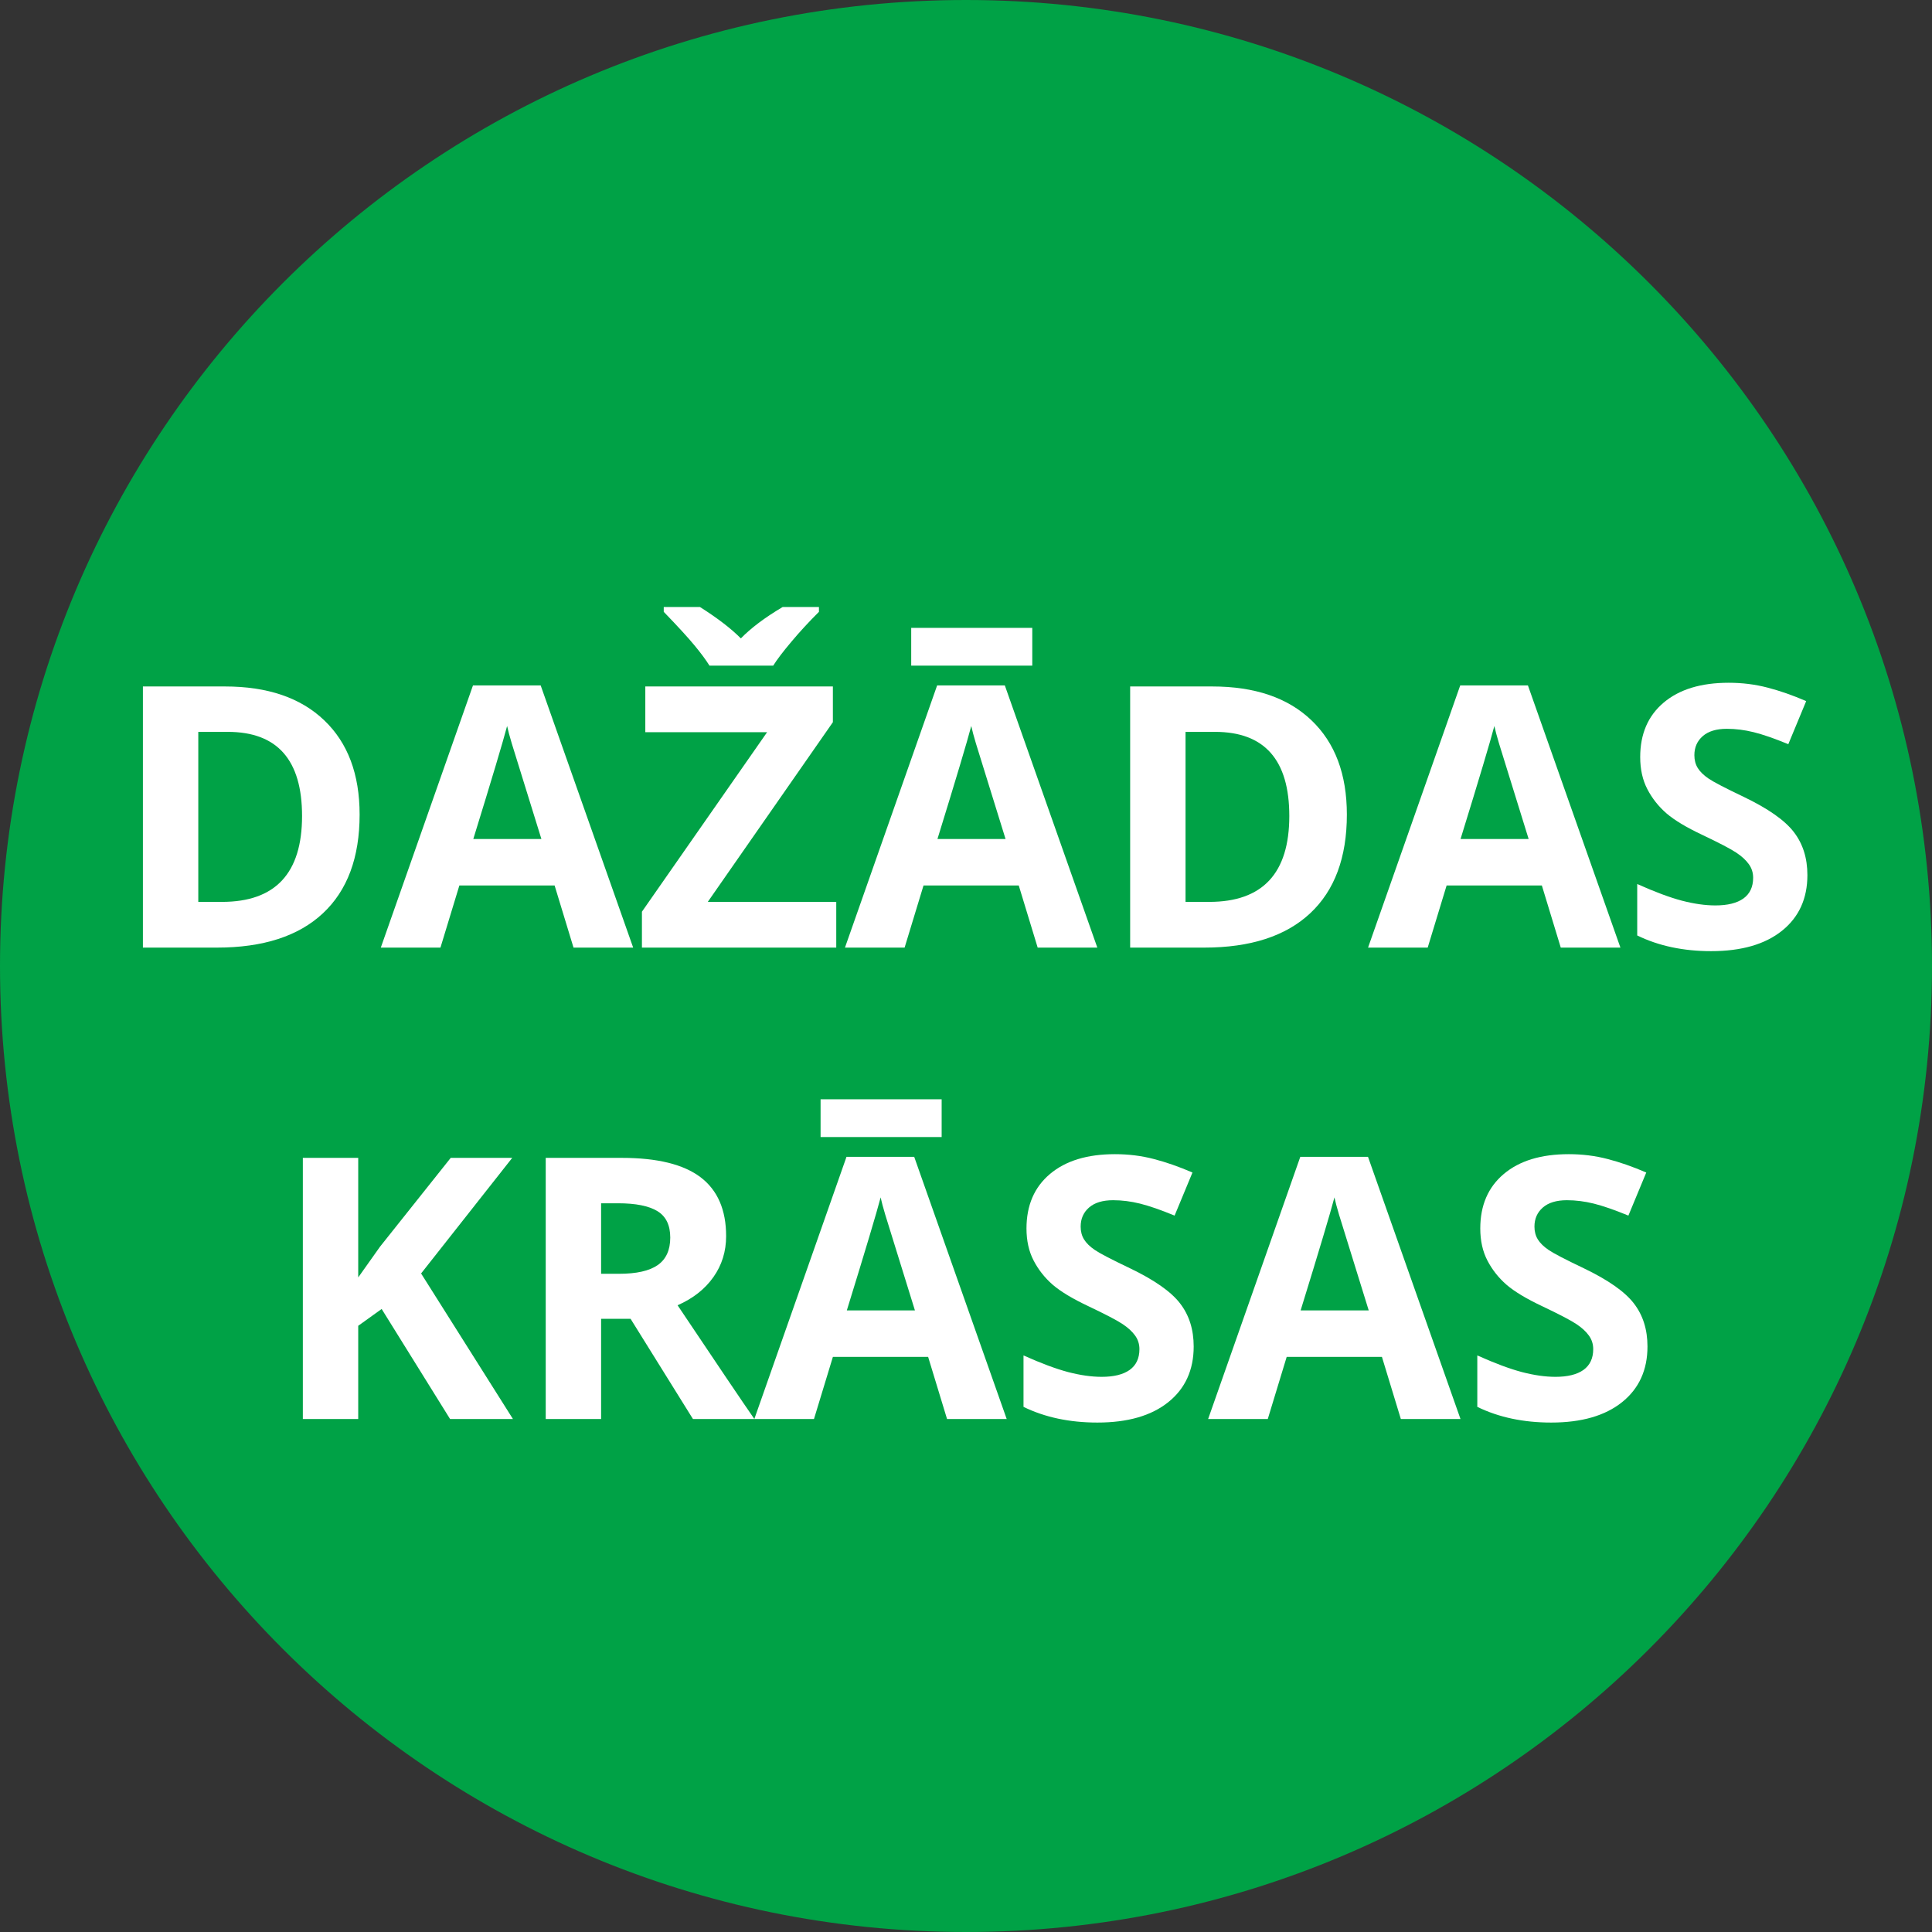 <svg version="1.0" preserveAspectRatio="xMidYMid meet" height="500" viewBox="0 0 375 375" zoomAndPan="magnify" width="500" xmlns:xlink="http://www.w3.org/1999/xlink" xmlns="http://www.w3.org/2000/svg"><rect x="0" y="0" width="375" height="375" fill="#333333" stroke="none"/><defs><g></g><clipPath id="4d029560eb"><path clip-rule="nonzero" d="M 187.5 0 C 83.945 0 0 83.945 0 187.5 C 0 291.055 83.945 375 187.5 375 C 291.055 375 375 291.055 375 187.5 C 375 83.945 291.055 0 187.5 0 Z M 187.5 0"></path></clipPath><clipPath id="fba3ba9959"><path clip-rule="nonzero" d="M 0 0 L 375 0 L 375 375 L 0 375 Z M 0 0"></path></clipPath><clipPath id="2c4f27cfb4"><path clip-rule="nonzero" d="M 187.5 0 C 83.945 0 0 83.945 0 187.5 C 0 291.055 83.945 375 187.5 375 C 291.055 375 375 291.055 375 187.5 C 375 83.945 291.055 0 187.5 0 Z M 187.5 0"></path></clipPath><clipPath id="5ced8f7b39"><rect height="375" y="0" width="375" x="0"></rect></clipPath></defs><g clip-path="url(#4d029560eb)"><g transform="matrix(1, 0, 0, 1, 0, 0)"><g clip-path="url(#5ced8f7b39)"><g clip-path="url(#fba3ba9959)"><g clip-path="url(#2c4f27cfb4)"><rect fill-opacity="1" y="-82.5" height="540" fill="#00a246" width="540" x="-82.5"></rect></g></g></g></g></g><g fill-opacity="1" fill="#ffffff"><g transform="translate(21.363, 183.93)"><g><path d="M 48.438 -25.828 C 48.438 -17.484 46.062 -11.094 41.312 -6.656 C 36.562 -2.219 29.703 0 20.734 0 L 6.375 0 L 6.375 -50.688 L 22.297 -50.688 C 30.566 -50.688 36.988 -48.5 41.562 -44.125 C 46.145 -39.758 48.438 -33.66 48.438 -25.828 Z M 37.266 -25.547 C 37.266 -36.43 32.457 -41.875 22.844 -41.875 L 17.125 -41.875 L 17.125 -8.875 L 21.734 -8.875 C 32.086 -8.875 37.266 -14.43 37.266 -25.547 Z M 37.266 -25.547"></path></g></g></g><g fill-opacity="1" fill="#ffffff"><g transform="translate(73.914, 183.93)"><g><path d="M 37.406 0 L 33.734 -12.062 L 15.25 -12.062 L 11.578 0 L 0 0 L 17.891 -50.891 L 31.031 -50.891 L 48.984 0 Z M 31.172 -21.078 C 27.773 -32.004 25.859 -38.188 25.422 -39.625 C 24.992 -41.062 24.691 -42.191 24.516 -43.016 C 23.742 -40.055 21.555 -32.742 17.953 -21.078 Z M 31.172 -21.078"></path></g></g></g><g fill-opacity="1" fill="#ffffff"><g transform="translate(122.895, 183.93)"><g><path d="M 39.422 0 L 1.703 0 L 1.703 -6.969 L 26 -41.812 L 2.359 -41.812 L 2.359 -50.688 L 38.766 -50.688 L 38.766 -43.75 L 14.484 -8.875 L 39.422 -8.875 Z M 36.062 -66.109 L 36.062 -65.172 C 34.113 -63.234 32.328 -61.297 30.703 -59.359 C 29.078 -57.43 27.906 -55.891 27.188 -54.734 L 14.812 -54.734 C 14.133 -55.828 13.172 -57.129 11.922 -58.641 C 10.68 -60.148 8.688 -62.328 5.938 -65.172 L 5.938 -66.109 L 12.969 -66.109 C 16.363 -63.961 19.008 -61.93 20.906 -60.016 C 22.852 -62.023 25.555 -64.055 29.016 -66.109 Z M 36.062 -66.109"></path></g></g></g><g fill-opacity="1" fill="#ffffff"><g transform="translate(164.006, 183.93)"><g><path d="M 37.406 0 L 33.734 -12.062 L 15.25 -12.062 L 11.578 0 L 0 0 L 17.891 -50.891 L 31.031 -50.891 L 48.984 0 Z M 31.172 -21.078 C 27.773 -32.004 25.859 -38.188 25.422 -39.625 C 24.992 -41.062 24.691 -42.191 24.516 -43.016 C 23.742 -40.055 21.555 -32.742 17.953 -21.078 Z M 12.859 -62.062 L 36.359 -62.062 L 36.359 -54.734 L 12.859 -54.734 Z M 12.859 -62.062"></path></g></g></g><g fill-opacity="1" fill="#ffffff"><g transform="translate(212.987, 183.93)"><g><path d="M 48.438 -25.828 C 48.438 -17.484 46.062 -11.094 41.312 -6.656 C 36.562 -2.219 29.703 0 20.734 0 L 6.375 0 L 6.375 -50.688 L 22.297 -50.688 C 30.566 -50.688 36.988 -48.5 41.562 -44.125 C 46.145 -39.758 48.438 -33.66 48.438 -25.828 Z M 37.266 -25.547 C 37.266 -36.43 32.457 -41.875 22.844 -41.875 L 17.125 -41.875 L 17.125 -8.875 L 21.734 -8.875 C 32.086 -8.875 37.266 -14.43 37.266 -25.547 Z M 37.266 -25.547"></path></g></g></g><g fill-opacity="1" fill="#ffffff"><g transform="translate(265.538, 183.93)"><g><path d="M 37.406 0 L 33.734 -12.062 L 15.25 -12.062 L 11.578 0 L 0 0 L 17.891 -50.891 L 31.031 -50.891 L 48.984 0 Z M 31.172 -21.078 C 27.773 -32.004 25.859 -38.188 25.422 -39.625 C 24.992 -41.062 24.691 -42.191 24.516 -43.016 C 23.742 -40.055 21.555 -32.742 17.953 -21.078 Z M 31.172 -21.078"></path></g></g></g><g fill-opacity="1" fill="#ffffff"><g transform="translate(314.518, 183.93)"><g><path d="M 36.297 -14.078 C 36.297 -9.504 34.648 -5.898 31.359 -3.266 C 28.066 -0.629 23.484 0.688 17.609 0.688 C 12.203 0.688 7.422 -0.328 3.266 -2.359 L 3.266 -12.344 C 6.68 -10.812 9.57 -9.734 11.938 -9.109 C 14.312 -8.492 16.477 -8.188 18.438 -8.188 C 20.801 -8.188 22.613 -8.633 23.875 -9.531 C 25.133 -10.438 25.766 -11.781 25.766 -13.562 C 25.766 -14.551 25.484 -15.43 24.922 -16.203 C 24.367 -16.984 23.555 -17.727 22.484 -18.438 C 21.41 -19.156 19.219 -20.301 15.906 -21.875 C 12.812 -23.332 10.488 -24.727 8.938 -26.062 C 7.395 -27.406 6.16 -28.969 5.234 -30.75 C 4.305 -32.531 3.844 -34.609 3.844 -36.984 C 3.844 -41.473 5.363 -45 8.406 -47.562 C 11.445 -50.125 15.648 -51.406 21.016 -51.406 C 23.648 -51.406 26.16 -51.094 28.547 -50.469 C 30.941 -49.852 33.445 -48.977 36.062 -47.844 L 32.594 -39.484 C 29.883 -40.598 27.645 -41.375 25.875 -41.812 C 24.113 -42.25 22.375 -42.469 20.656 -42.469 C 18.625 -42.469 17.066 -41.992 15.984 -41.047 C 14.898 -40.098 14.359 -38.863 14.359 -37.344 C 14.359 -36.395 14.578 -35.566 15.016 -34.859 C 15.453 -34.148 16.148 -33.469 17.109 -32.812 C 18.066 -32.156 20.336 -30.973 23.922 -29.266 C 28.66 -26.992 31.906 -24.719 33.656 -22.438 C 35.414 -20.164 36.297 -17.379 36.297 -14.078 Z M 36.297 -14.078"></path></g></g></g><g fill-opacity="1" fill="#ffffff"><g transform="translate(52.406, 275.43)"><g><path d="M 47.156 0 L 34.953 0 L 21.672 -21.359 L 17.125 -18.094 L 17.125 0 L 6.375 0 L 6.375 -50.688 L 17.125 -50.688 L 17.125 -27.484 L 21.359 -33.453 L 35.078 -50.688 L 47.016 -50.688 L 29.328 -28.25 Z M 47.156 0"></path></g></g></g><g fill-opacity="1" fill="#ffffff"><g transform="translate(99.549, 275.43)"><g><path d="M 17.125 -28.188 L 20.594 -28.188 C 23.988 -28.188 26.492 -28.75 28.109 -29.875 C 29.734 -31.008 30.547 -32.789 30.547 -35.219 C 30.547 -37.625 29.719 -39.332 28.062 -40.344 C 26.406 -41.363 23.848 -41.875 20.391 -41.875 L 17.125 -41.875 Z M 17.125 -19.453 L 17.125 0 L 6.375 0 L 6.375 -50.688 L 21.141 -50.688 C 28.035 -50.688 33.133 -49.43 36.438 -46.922 C 39.738 -44.41 41.391 -40.602 41.391 -35.5 C 41.391 -32.52 40.566 -29.867 38.922 -27.547 C 37.285 -25.223 34.969 -23.398 31.969 -22.078 C 39.594 -10.691 44.562 -3.332 46.875 0 L 34.953 0 L 22.844 -19.453 Z M 17.125 -19.453"></path></g></g></g><g fill-opacity="1" fill="#ffffff"><g transform="translate(146.415, 275.43)"><g><path d="M 37.406 0 L 33.734 -12.062 L 15.25 -12.062 L 11.578 0 L 0 0 L 17.891 -50.891 L 31.031 -50.891 L 48.984 0 Z M 31.172 -21.078 C 27.773 -32.004 25.859 -38.188 25.422 -39.625 C 24.992 -41.062 24.691 -42.191 24.516 -43.016 C 23.742 -40.055 21.555 -32.742 17.953 -21.078 Z M 12.859 -62.062 L 36.359 -62.062 L 36.359 -54.734 L 12.859 -54.734 Z M 12.859 -62.062"></path></g></g></g><g fill-opacity="1" fill="#ffffff"><g transform="translate(195.396, 275.43)"><g><path d="M 36.297 -14.078 C 36.297 -9.504 34.648 -5.898 31.359 -3.266 C 28.066 -0.629 23.484 0.688 17.609 0.688 C 12.203 0.688 7.422 -0.328 3.266 -2.359 L 3.266 -12.344 C 6.68 -10.812 9.57 -9.734 11.938 -9.109 C 14.312 -8.492 16.477 -8.188 18.438 -8.188 C 20.801 -8.188 22.613 -8.633 23.875 -9.531 C 25.133 -10.438 25.766 -11.781 25.766 -13.562 C 25.766 -14.551 25.484 -15.43 24.922 -16.203 C 24.367 -16.984 23.555 -17.727 22.484 -18.438 C 21.41 -19.156 19.219 -20.301 15.906 -21.875 C 12.812 -23.332 10.488 -24.727 8.938 -26.062 C 7.395 -27.406 6.16 -28.969 5.234 -30.75 C 4.305 -32.531 3.844 -34.609 3.844 -36.984 C 3.844 -41.473 5.363 -45 8.406 -47.562 C 11.445 -50.125 15.648 -51.406 21.016 -51.406 C 23.648 -51.406 26.16 -51.094 28.547 -50.469 C 30.941 -49.852 33.445 -48.977 36.062 -47.844 L 32.594 -39.484 C 29.883 -40.598 27.645 -41.375 25.875 -41.812 C 24.113 -42.25 22.375 -42.469 20.656 -42.469 C 18.625 -42.469 17.066 -41.992 15.984 -41.047 C 14.898 -40.098 14.359 -38.863 14.359 -37.344 C 14.359 -36.395 14.578 -35.566 15.016 -34.859 C 15.453 -34.148 16.148 -33.469 17.109 -32.812 C 18.066 -32.156 20.336 -30.973 23.922 -29.266 C 28.66 -26.992 31.906 -24.719 33.656 -22.438 C 35.414 -20.164 36.297 -17.379 36.297 -14.078 Z M 36.297 -14.078"></path></g></g></g><g fill-opacity="1" fill="#ffffff"><g transform="translate(234.497, 275.43)"><g><path d="M 37.406 0 L 33.734 -12.062 L 15.25 -12.062 L 11.578 0 L 0 0 L 17.891 -50.891 L 31.031 -50.891 L 48.984 0 Z M 31.172 -21.078 C 27.773 -32.004 25.859 -38.188 25.422 -39.625 C 24.992 -41.062 24.691 -42.191 24.516 -43.016 C 23.742 -40.055 21.555 -32.742 17.953 -21.078 Z M 31.172 -21.078"></path></g></g></g><g fill-opacity="1" fill="#ffffff"><g transform="translate(283.477, 275.43)"><g><path d="M 36.297 -14.078 C 36.297 -9.504 34.648 -5.898 31.359 -3.266 C 28.066 -0.629 23.484 0.688 17.609 0.688 C 12.203 0.688 7.422 -0.328 3.266 -2.359 L 3.266 -12.344 C 6.68 -10.812 9.57 -9.734 11.938 -9.109 C 14.312 -8.492 16.477 -8.188 18.438 -8.188 C 20.801 -8.188 22.613 -8.633 23.875 -9.531 C 25.133 -10.438 25.766 -11.781 25.766 -13.562 C 25.766 -14.551 25.484 -15.43 24.922 -16.203 C 24.367 -16.984 23.555 -17.727 22.484 -18.438 C 21.41 -19.156 19.219 -20.301 15.906 -21.875 C 12.812 -23.332 10.488 -24.727 8.938 -26.062 C 7.395 -27.406 6.16 -28.969 5.234 -30.75 C 4.305 -32.531 3.844 -34.609 3.844 -36.984 C 3.844 -41.473 5.363 -45 8.406 -47.562 C 11.445 -50.125 15.648 -51.406 21.016 -51.406 C 23.648 -51.406 26.16 -51.094 28.547 -50.469 C 30.941 -49.852 33.445 -48.977 36.062 -47.844 L 32.594 -39.484 C 29.883 -40.598 27.645 -41.375 25.875 -41.812 C 24.113 -42.25 22.375 -42.469 20.656 -42.469 C 18.625 -42.469 17.066 -41.992 15.984 -41.047 C 14.898 -40.098 14.359 -38.863 14.359 -37.344 C 14.359 -36.395 14.578 -35.566 15.016 -34.859 C 15.453 -34.148 16.148 -33.469 17.109 -32.812 C 18.066 -32.156 20.336 -30.973 23.922 -29.266 C 28.66 -26.992 31.906 -24.719 33.656 -22.438 C 35.414 -20.164 36.297 -17.379 36.297 -14.078 Z M 36.297 -14.078"></path></g></g></g></svg>